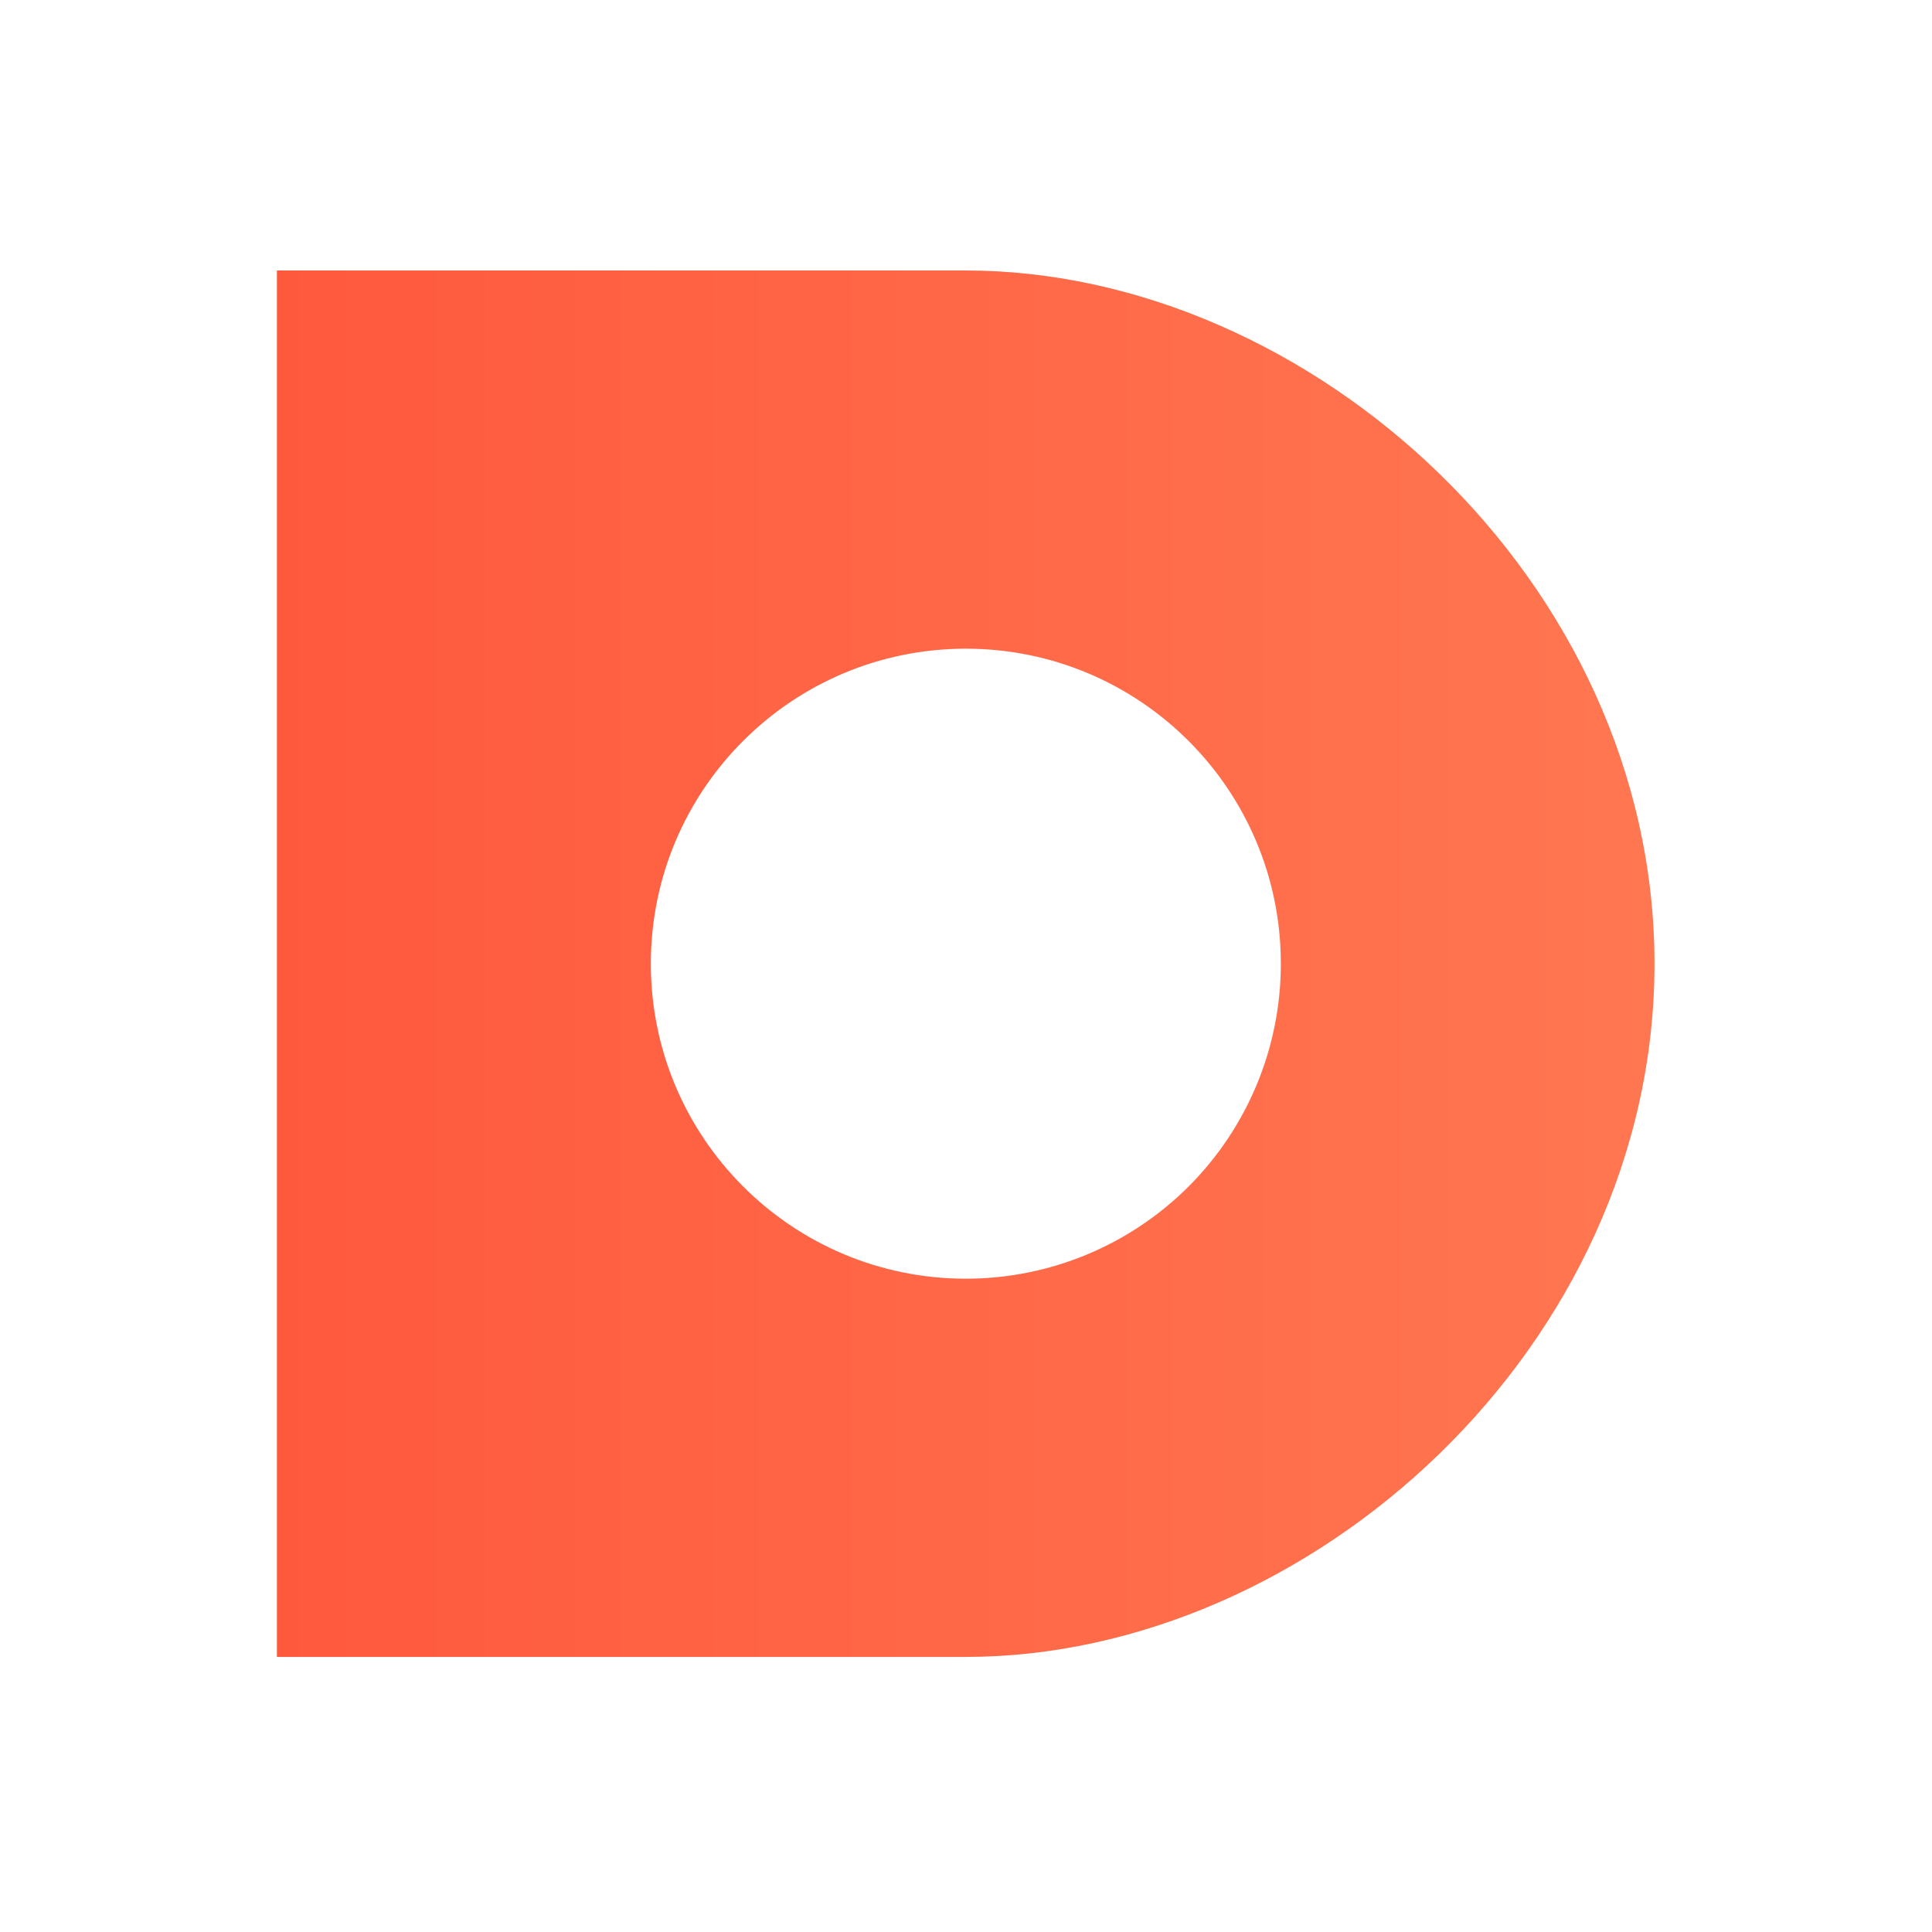 <svg width="300" height="300" viewBox="0 0 300 300" fill="none" xmlns="http://www.w3.org/2000/svg">
<rect width="300" height="300" fill="white"/>
<path d="M149.956 42H43V257.286H149.956C203.448 257.286 256.91 209.09 256.91 149.658C256.91 90.226 203.448 42 149.956 42ZM149.956 198.555C122.942 198.545 101.052 176.637 101.062 149.623C101.072 122.609 122.979 100.718 149.993 100.728C177.007 100.737 198.898 122.644 198.889 149.658C198.889 162.633 193.734 175.076 184.556 184.247C175.378 193.418 162.931 198.566 149.956 198.555Z" fill="url(#paint0_linear_817_13064)"/>
<defs>
<linearGradient id="paint0_linear_817_13064" x1="43" y1="149.642" x2="256.91" y2="149.642" gradientUnits="userSpaceOnUse">
<stop stop-color="#FF593D"/>
<stop offset="1" stop-color="#FF7751"/>
</linearGradient>
</defs>
</svg>
